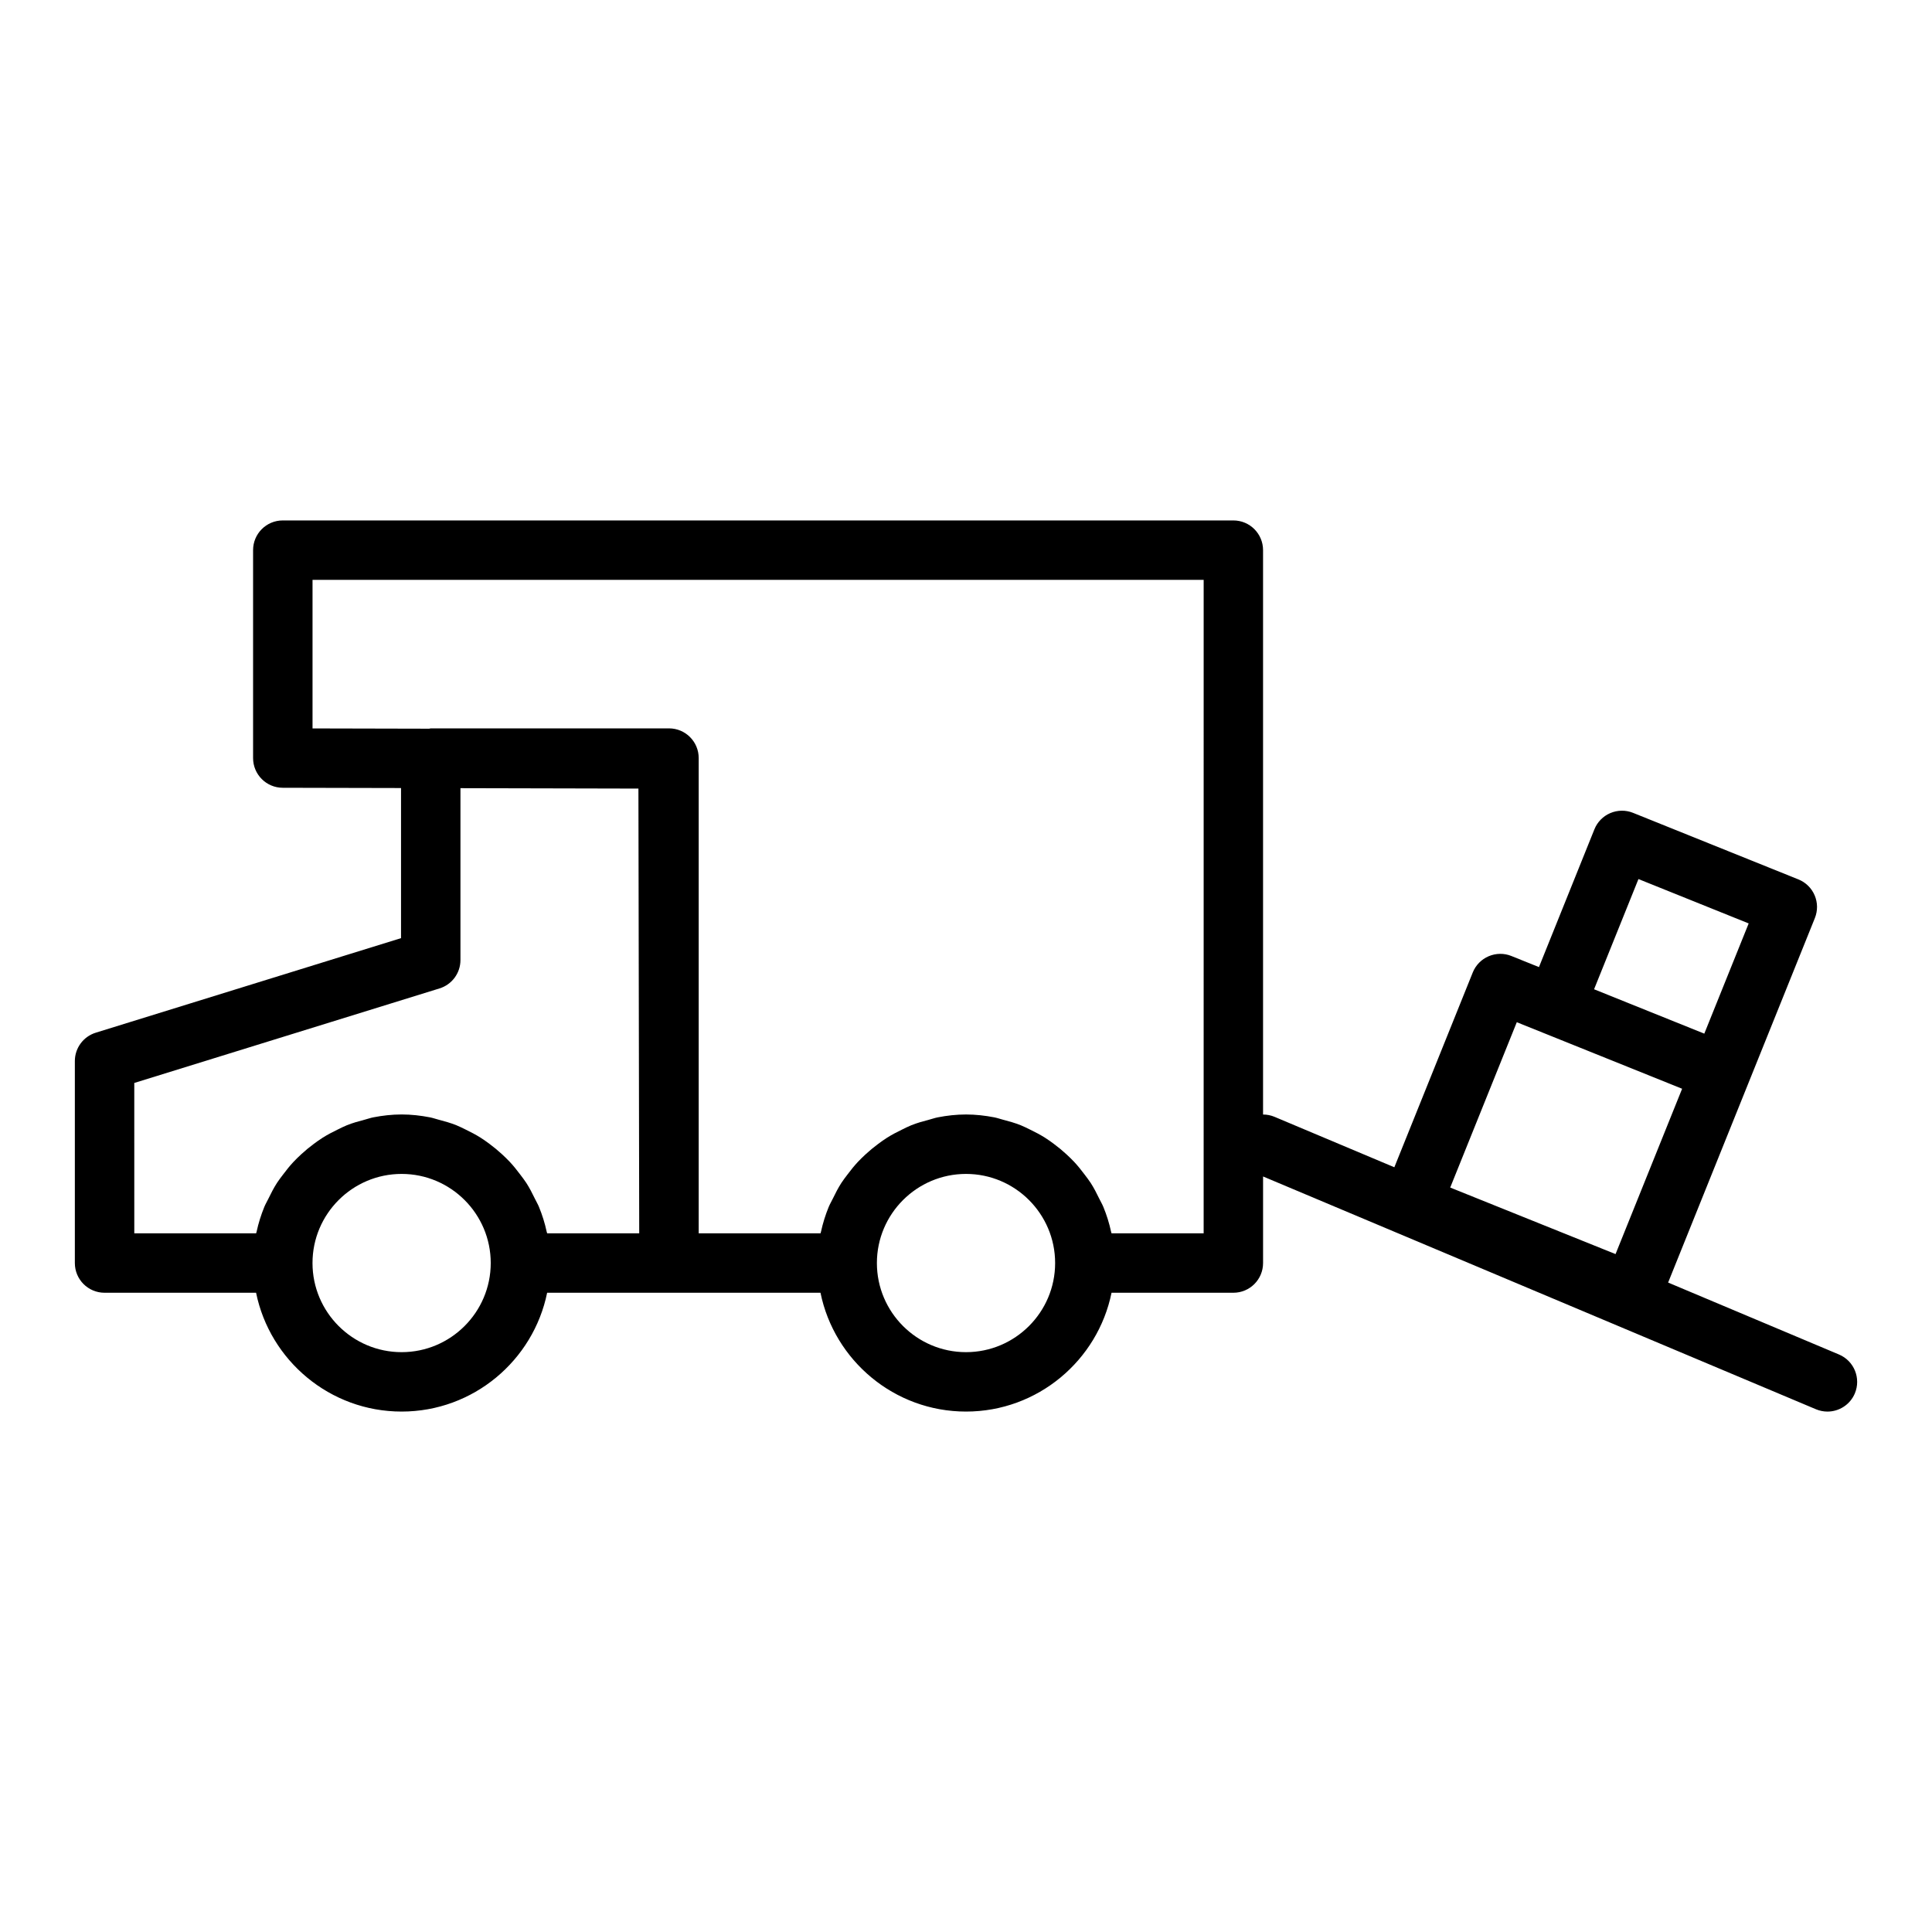 <?xml version="1.0" encoding="UTF-8"?>
<!-- Uploaded to: SVG Repo, www.svgrepo.com, Generator: SVG Repo Mixer Tools -->
<svg fill="#000000" width="800px" height="800px" version="1.1" viewBox="144 144 512 512" xmlns="http://www.w3.org/2000/svg">
 <path d="m631.34 502.95-45.27-19.059 21.246-52.781 17.645-43.816c0.777-1.938 0.762-4.106-0.062-6.027-0.816-1.918-2.367-3.438-4.305-4.215l-43.82-17.641c-1.93-0.781-4.106-0.75-6.019 0.062-1.922 0.82-3.445 2.363-4.219 4.301l-14.695 36.516-7.305-2.941c-1.93-0.785-4.106-0.754-6.019 0.062-1.922 0.82-3.445 2.363-4.219 4.301l-20.781 51.625-31.742-13.363c-0.996-0.418-2.031-0.617-3.051-0.613v-149.57c0-4.348-3.519-7.871-7.871-7.871h-251.91c-4.352 0-7.871 3.523-7.871 7.871v55.105c0 4.344 3.512 7.863 7.856 7.871l31.352 0.07v39.781l-80.898 25.055c-3.297 1.02-5.543 4.066-5.543 7.519v53.527c0 4.348 3.519 7.871 7.871 7.871h40.156c3.656 17.941 19.559 31.488 38.566 31.488 19.008 0 34.906-13.547 38.566-31.488h72.441c3.656 17.941 19.559 31.488 38.566 31.488 19.008 0 34.906-13.547 38.566-31.488h32.285c4.352 0 7.871-3.523 7.871-7.871v-22.945l146.52 61.691c0.992 0.418 2.031 0.617 3.051 0.617 3.066 0 5.988-1.809 7.258-4.82 1.676-4.012-0.199-8.625-4.215-10.312zm-53.133-125.99 29.211 11.758-11.762 29.207-19.879-8-9.332-3.758zm-32.242 37.938 7.301 2.938h0.004l36.508 14.695-17.641 43.816-43.816-17.633zm-366.38 16.098 80.895-25.055c3.297-1.02 5.543-4.066 5.543-7.519v-45.547l47.164 0.109 0.211 117.86h-24.395c0-0.008-0.004-0.012-0.008-0.02-0.031-0.145-0.094-0.273-0.121-0.418-0.488-2.266-1.176-4.449-2.039-6.551-0.309-0.758-0.727-1.449-1.082-2.18-0.695-1.434-1.41-2.844-2.269-4.176-0.504-0.781-1.078-1.5-1.633-2.246-0.879-1.172-1.785-2.309-2.785-3.375-0.66-0.703-1.348-1.355-2.055-2.012-1.059-0.977-2.16-1.883-3.32-2.742-0.773-0.57-1.547-1.125-2.359-1.641-1.25-0.789-2.559-1.469-3.898-2.117-0.836-0.402-1.645-0.828-2.508-1.172-1.512-0.602-3.09-1.047-4.688-1.461-0.777-0.203-1.523-0.473-2.32-0.629-2.426-0.469-4.918-0.758-7.481-0.758s-5.051 0.285-7.481 0.758c-0.797 0.152-1.539 0.426-2.32 0.629-1.598 0.414-3.176 0.855-4.688 1.461-0.867 0.344-1.676 0.77-2.508 1.172-1.34 0.648-2.648 1.328-3.898 2.117-0.816 0.516-1.586 1.066-2.359 1.641-1.16 0.855-2.262 1.766-3.32 2.742-0.707 0.652-1.395 1.309-2.055 2.012-1 1.066-1.906 2.199-2.785 3.375-0.559 0.742-1.129 1.461-1.633 2.246-0.855 1.332-1.574 2.742-2.269 4.176-0.355 0.734-0.773 1.422-1.082 2.18-0.859 2.102-1.547 4.285-2.039 6.551-0.031 0.145-0.094 0.273-0.121 0.418 0 0.008-0.004 0.012-0.008 0.02h-32.285zm70.848 71.34c-13.023 0-23.617-10.594-23.617-23.617 0-13.023 10.594-23.617 23.617-23.617 13.023 0 23.617 10.594 23.617 23.617-0.004 13.023-10.594 23.617-23.617 23.617zm149.57 0c-13.023 0-23.617-10.594-23.617-23.617 0-13.023 10.594-23.617 23.617-23.617 13.023 0 23.617 10.594 23.617 23.617 0 13.023-10.594 23.617-23.617 23.617zm62.977-31.488h-24.406c0-0.008-0.004-0.012-0.008-0.02-0.031-0.145-0.094-0.273-0.121-0.418-0.488-2.266-1.176-4.449-2.039-6.551-0.309-0.758-0.727-1.449-1.082-2.18-0.695-1.434-1.41-2.844-2.269-4.176-0.504-0.781-1.078-1.5-1.633-2.246-0.879-1.172-1.785-2.309-2.785-3.375-0.66-0.703-1.348-1.355-2.055-2.012-1.059-0.977-2.16-1.883-3.32-2.742-0.773-0.57-1.547-1.125-2.359-1.641-1.25-0.789-2.559-1.469-3.898-2.117-0.836-0.402-1.645-0.828-2.508-1.172-1.512-0.602-3.09-1.047-4.688-1.461-0.777-0.203-1.523-0.473-2.32-0.629-2.426-0.469-4.918-0.758-7.481-0.758s-5.051 0.285-7.481 0.758c-0.797 0.152-1.539 0.426-2.32 0.629-1.598 0.414-3.176 0.855-4.688 1.461-0.867 0.344-1.676 0.77-2.508 1.172-1.34 0.648-2.648 1.328-3.898 2.117-0.816 0.516-1.586 1.066-2.359 1.641-1.16 0.855-2.262 1.766-3.32 2.742-0.707 0.652-1.395 1.309-2.055 2.012-1 1.066-1.906 2.199-2.785 3.375-0.559 0.742-1.129 1.461-1.633 2.246-0.855 1.332-1.574 2.742-2.269 4.176-0.355 0.734-0.773 1.422-1.082 2.18-0.859 2.102-1.547 4.285-2.039 6.551-0.031 0.145-0.094 0.273-0.121 0.418 0 0.008-0.004 0.012-0.008 0.02h-32.281v-125.95c0-4.348-3.519-7.871-7.871-7.871h-63.129c-0.152 0-0.281 0.078-0.434 0.086l-30.906-0.07v-39.375h236.16z"/>
</svg>